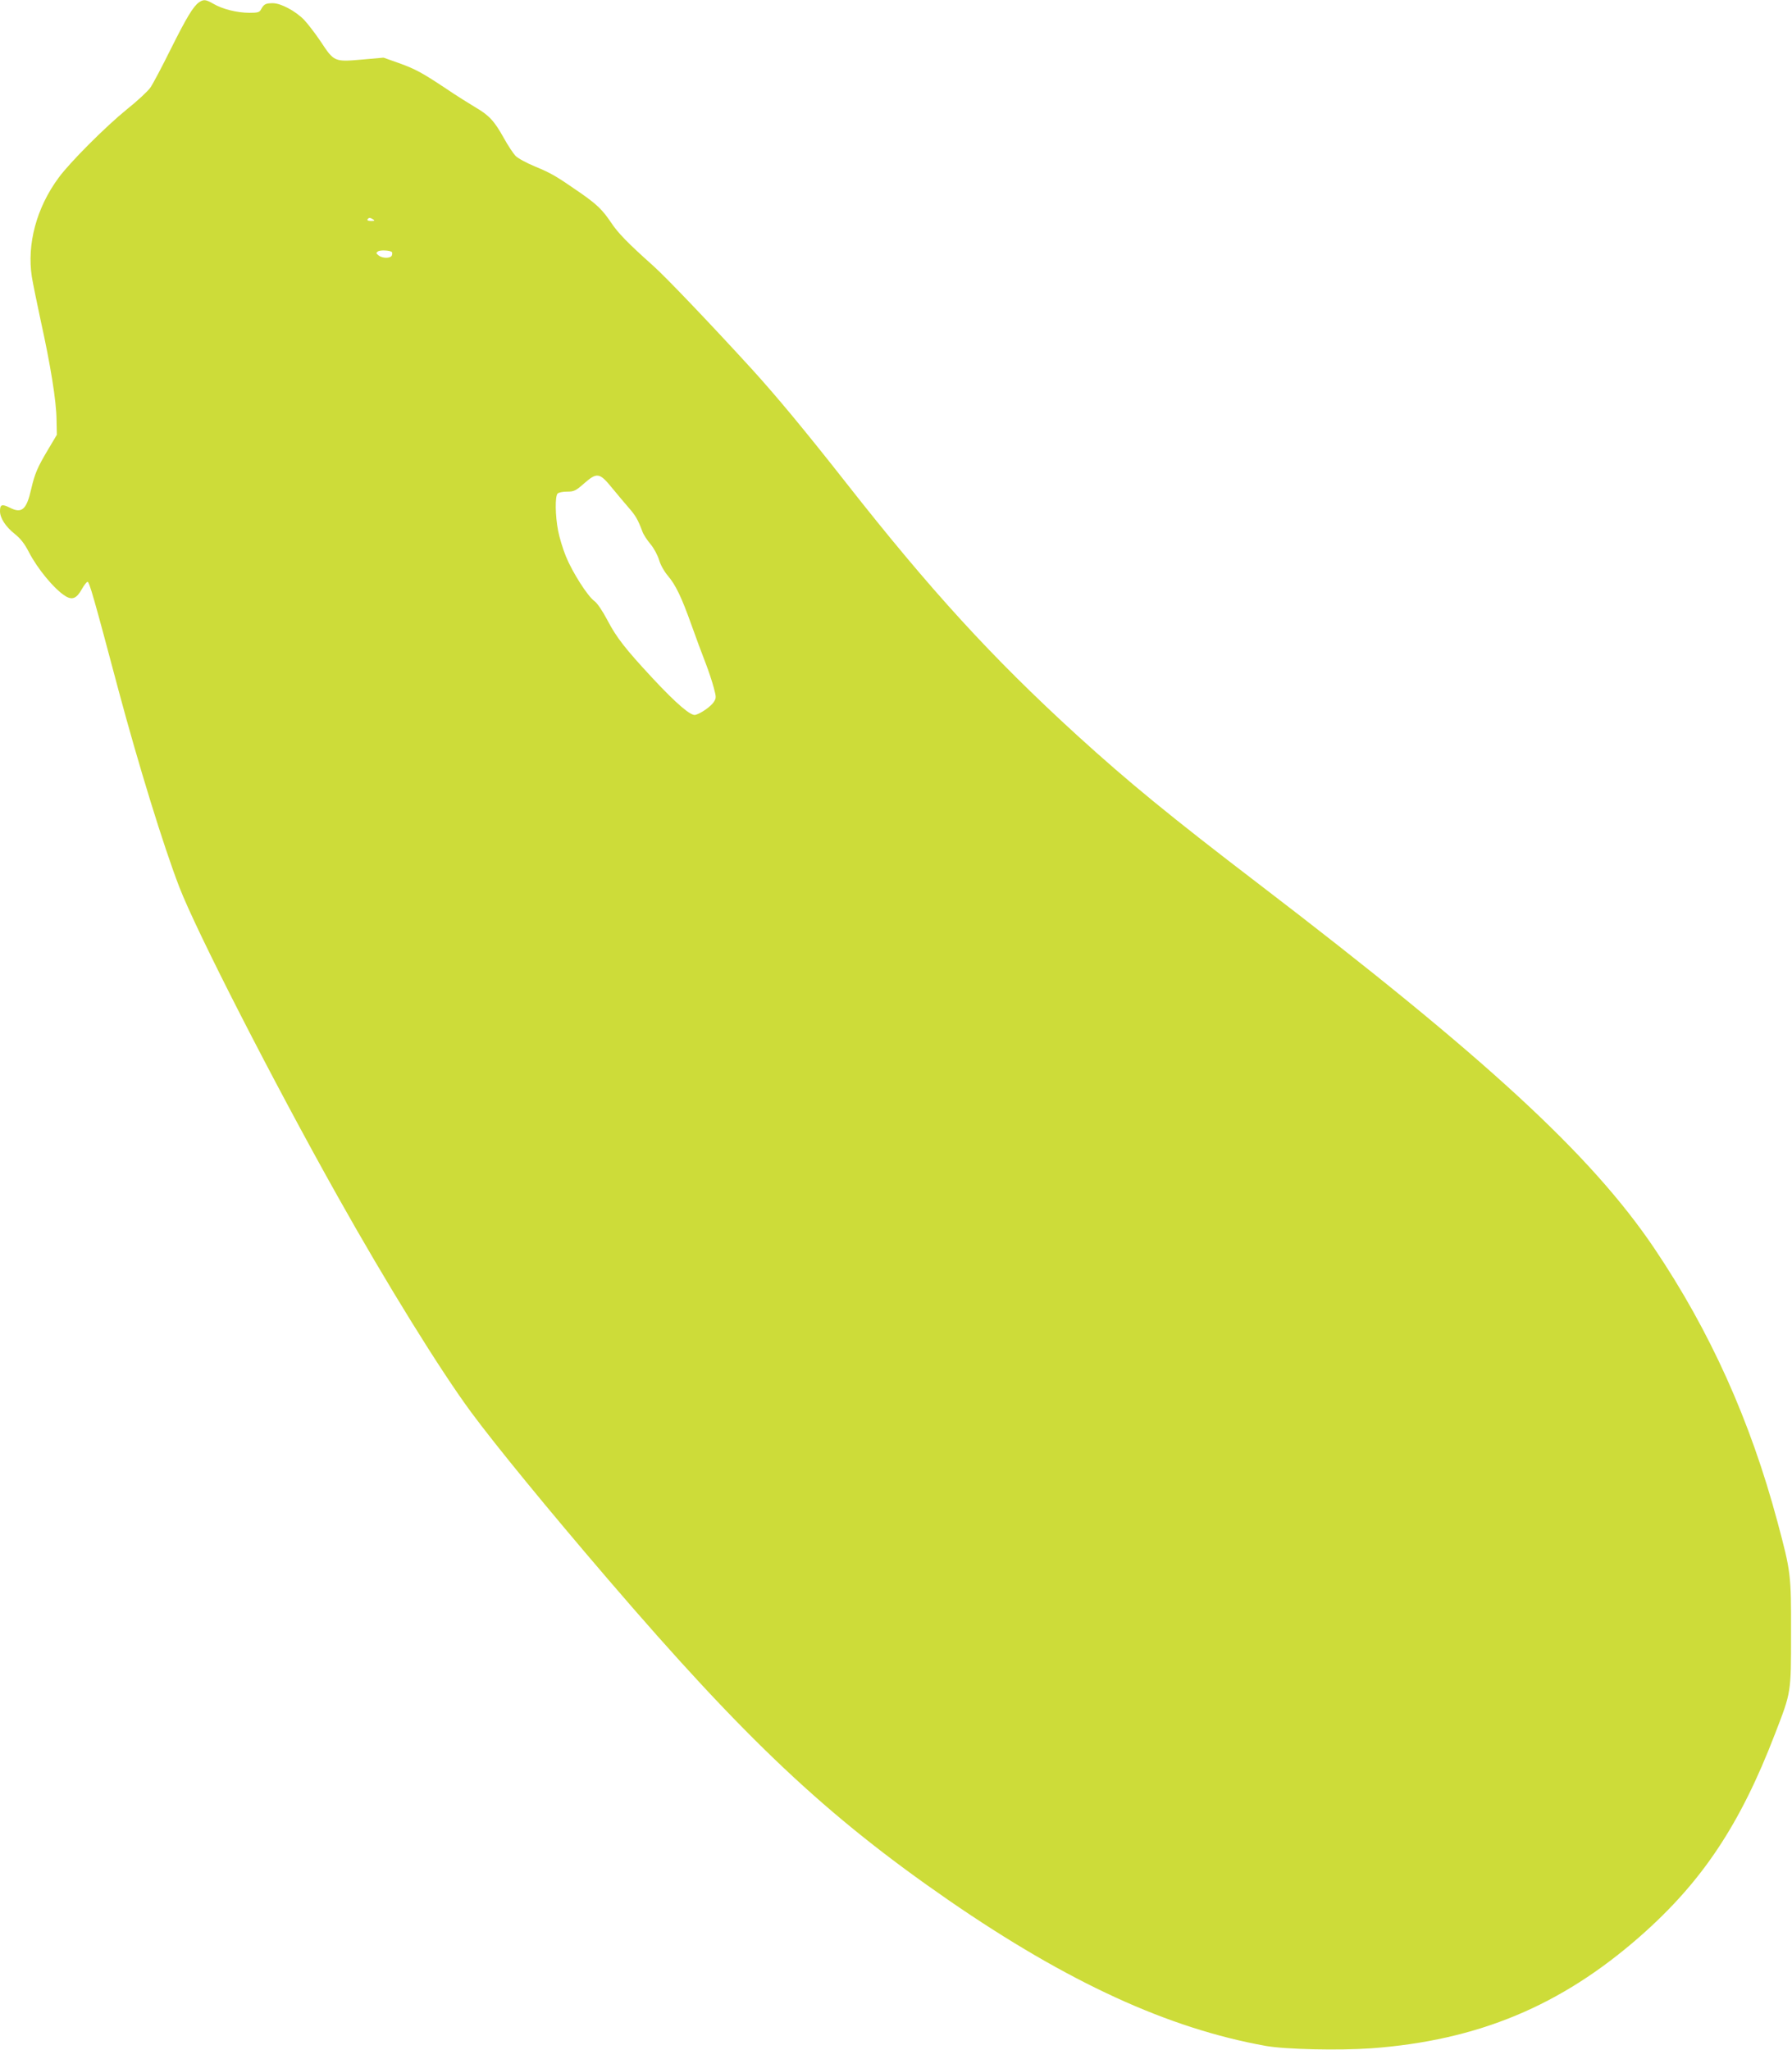 <?xml version="1.0" standalone="no"?>
<!DOCTYPE svg PUBLIC "-//W3C//DTD SVG 20010904//EN"
 "http://www.w3.org/TR/2001/REC-SVG-20010904/DTD/svg10.dtd">
<svg version="1.0" xmlns="http://www.w3.org/2000/svg"
 width="1119pt" height="1280pt" viewBox="0 0 1119 1280"
 preserveAspectRatio="xMidYMid meet">
<g transform="translate(0,1280) scale(0.1,-0.1)"
fill="#cddc39" stroke="none">
<path d="M1242 12785 c-36 -26 -77 -94 -178 -296 -53 -107 -109 -213 -125
-236 -16 -23 -82 -84 -147 -136 -132 -107 -355 -330 -426 -427 -138 -187 -199
-414 -167 -620 7 -41 32 -165 56 -276 60 -271 97 -499 98 -614 l2 -95 -57 -96
c-65 -109 -81 -148 -103 -242 -29 -130 -59 -156 -134 -117 -49 24 -61 20 -61
-22 0 -43 35 -97 93 -143 36 -29 61 -61 87 -112 54 -105 159 -232 228 -275 43
-27 71 -15 103 43 13 23 29 44 35 46 11 4 39 -94 194 -677 124 -463 280 -971
380 -1230 106 -275 584 -1210 988 -1930 302 -539 640 -1086 835 -1350 153
-207 478 -604 852 -1040 865 -1008 1364 -1478 2130 -2007 743 -512 1370 -800
1980 -909 125 -22 454 -29 656 -15 667 49 1186 265 1680 699 387 340 625 697
843 1265 102 264 100 254 100 627 1 370 -1 383 -84 694 -170 636 -422 1194
-770 1711 -394 584 -1054 1192 -2470 2275 -552 422 -812 635 -1135 929 -530
484 -915 905 -1444 1579 -258 328 -428 533 -586 707 -255 279 -538 576 -617
646 -160 143 -219 204 -262 269 -54 80 -88 113 -191 185 -152 105 -180 122
-281 164 -56 23 -113 54 -126 69 -14 15 -47 65 -73 112 -59 106 -92 141 -180
192 -38 23 -117 72 -174 111 -155 103 -195 125 -300 163 l-96 34 -135 -12
c-172 -15 -174 -14 -257 112 -35 52 -82 113 -105 137 -54 55 -145 103 -194
103 -45 0 -56 -6 -73 -37 -10 -20 -20 -23 -74 -23 -76 0 -168 23 -224 56 -49
28 -61 29 -91 9z m1088 -1355 c12 -8 9 -10 -13 -10 -16 0 -26 4 -22 10 8 12
16 12 35 0z m117 -204 c3 -3 3 -12 0 -21 -8 -19 -57 -20 -83 0 -16 13 -17 16
-4 25 14 10 76 7 87 -4z m1375 -1473 c35 -42 82 -99 106 -126 41 -47 55 -71
83 -145 6 -19 30 -55 51 -80 22 -26 45 -70 54 -100 9 -31 32 -71 54 -97 49
-57 86 -134 149 -311 27 -76 66 -181 86 -232 20 -51 43 -122 52 -156 16 -60
16 -65 0 -90 -19 -28 -78 -70 -114 -80 -28 -9 -119 69 -269 230 -171 184 -225
254 -281 361 -30 57 -64 108 -82 120 -43 32 -137 180 -177 278 -19 46 -41 119
-49 161 -18 93 -20 215 -3 232 7 7 33 12 59 12 43 0 54 5 105 50 82 72 98 69
176 -27z"/>
</g>
</svg>
